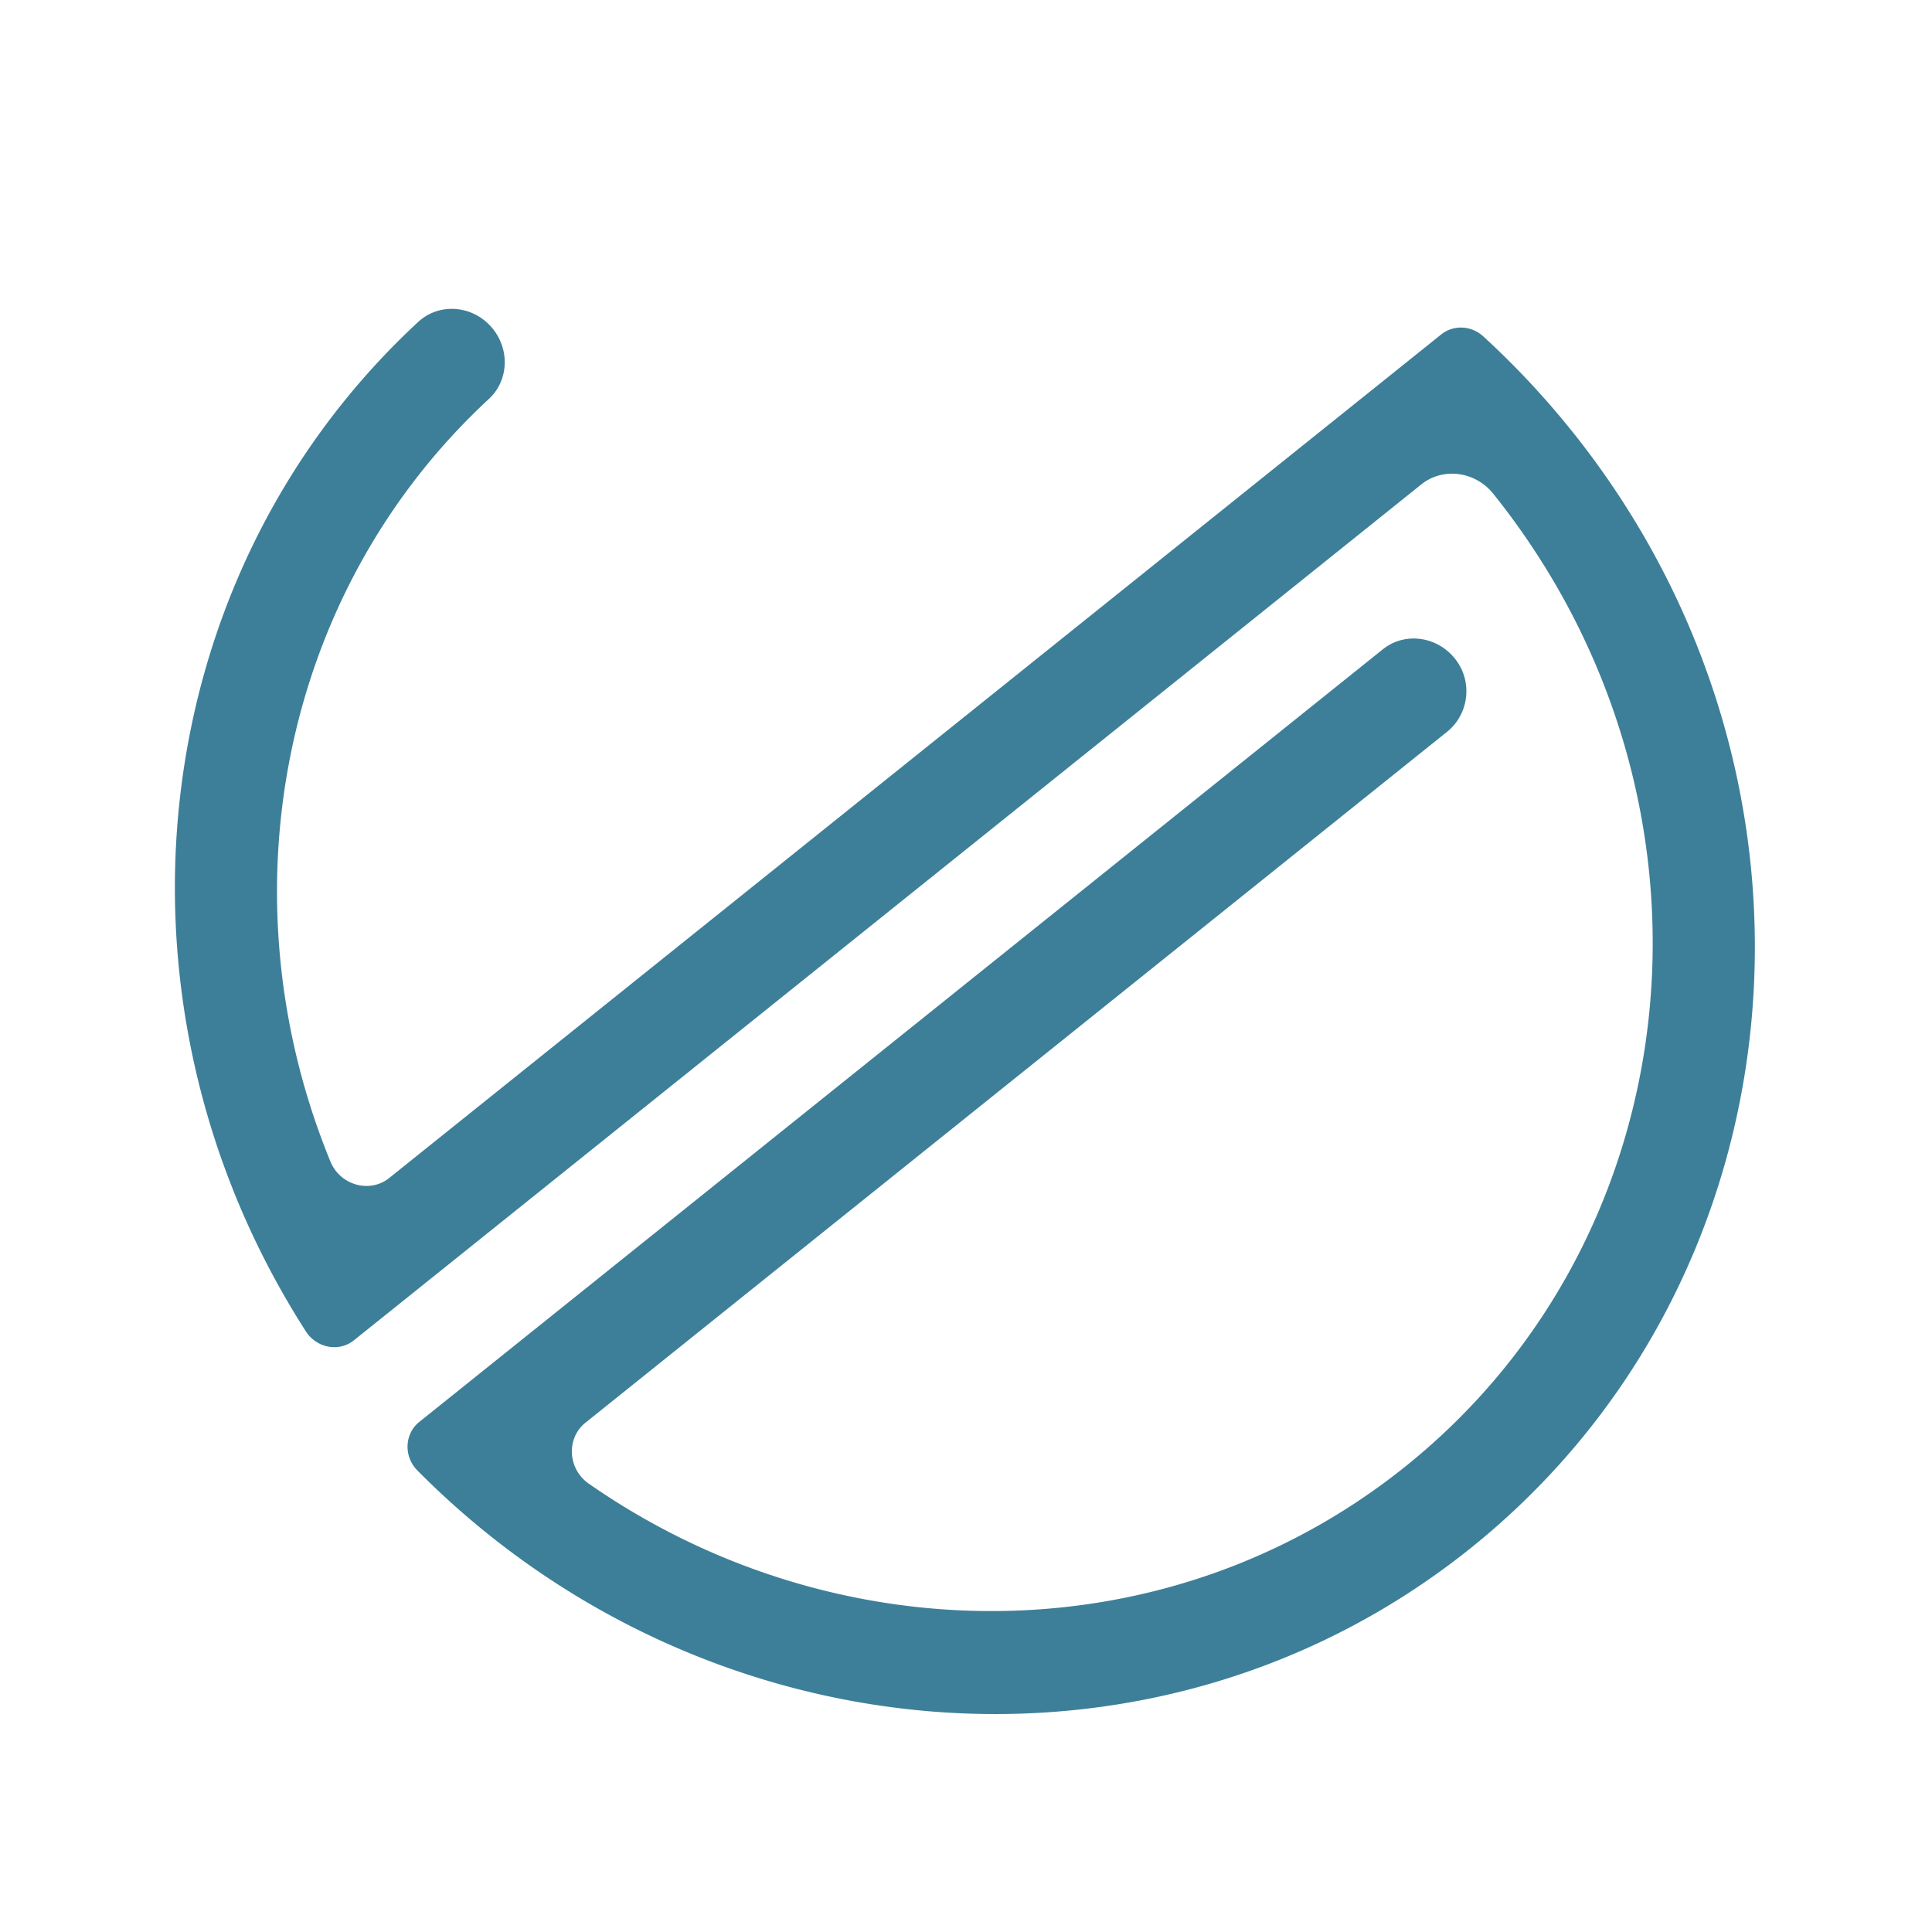 <?xml version="1.0" encoding="UTF-8"?>
<svg data-bbox="90.528 159.867 817.788 727.326" viewBox="0 0 1000 1000" xmlns="http://www.w3.org/2000/svg" data-type="color">
    <g>
        <path d="M813.5 222.99a435.959 435.959 0 0 0-45.78-48.9c-6.2-5.68-15.43-6.05-21.75-.99l-21.34 17.12-9.34 7.49-400.2 320.9-113.63 91.12c-10.03 8.04-25.37 3.8-30.43-8.52-55.94-136.36-26.19-294.55 82.04-394.74 10.05-9.3 10.96-25.13 2.06-36.24-9.84-12.27-27.58-13.87-38.68-3.59C73.34 299.16 49.76 519.98 158.32 689.13c5.55 8.64 17.13 10.82 24.84 4.63l21.92-17.57 4.68-3.75L681.7 294.01l53.96-43.27c11.22-8.99 27.89-6.84 37.24 4.82 125.88 156.99 105.49 382.43-45.55 503.55-123.13 98.74-295.07 97.64-422.61 8.82-10.93-7.61-11.73-23.51-1.7-31.55l445.97-357.61c10.97-8.8 13.42-25.15 4.77-36.93-9.18-12.5-26.46-15.03-37.98-5.8l-.24.19-471.94 378.43-1.89 1.52-24.71 19.81c-7.67 6.15-8.16 17.89-.97 25.14 148.23 149.58 383.37 169.92 545.15 40.19 173.47-139.1 196.9-398.03 52.32-578.33Z" fill="#3d7f99" data-color="1"/>
    </g>
</svg>
